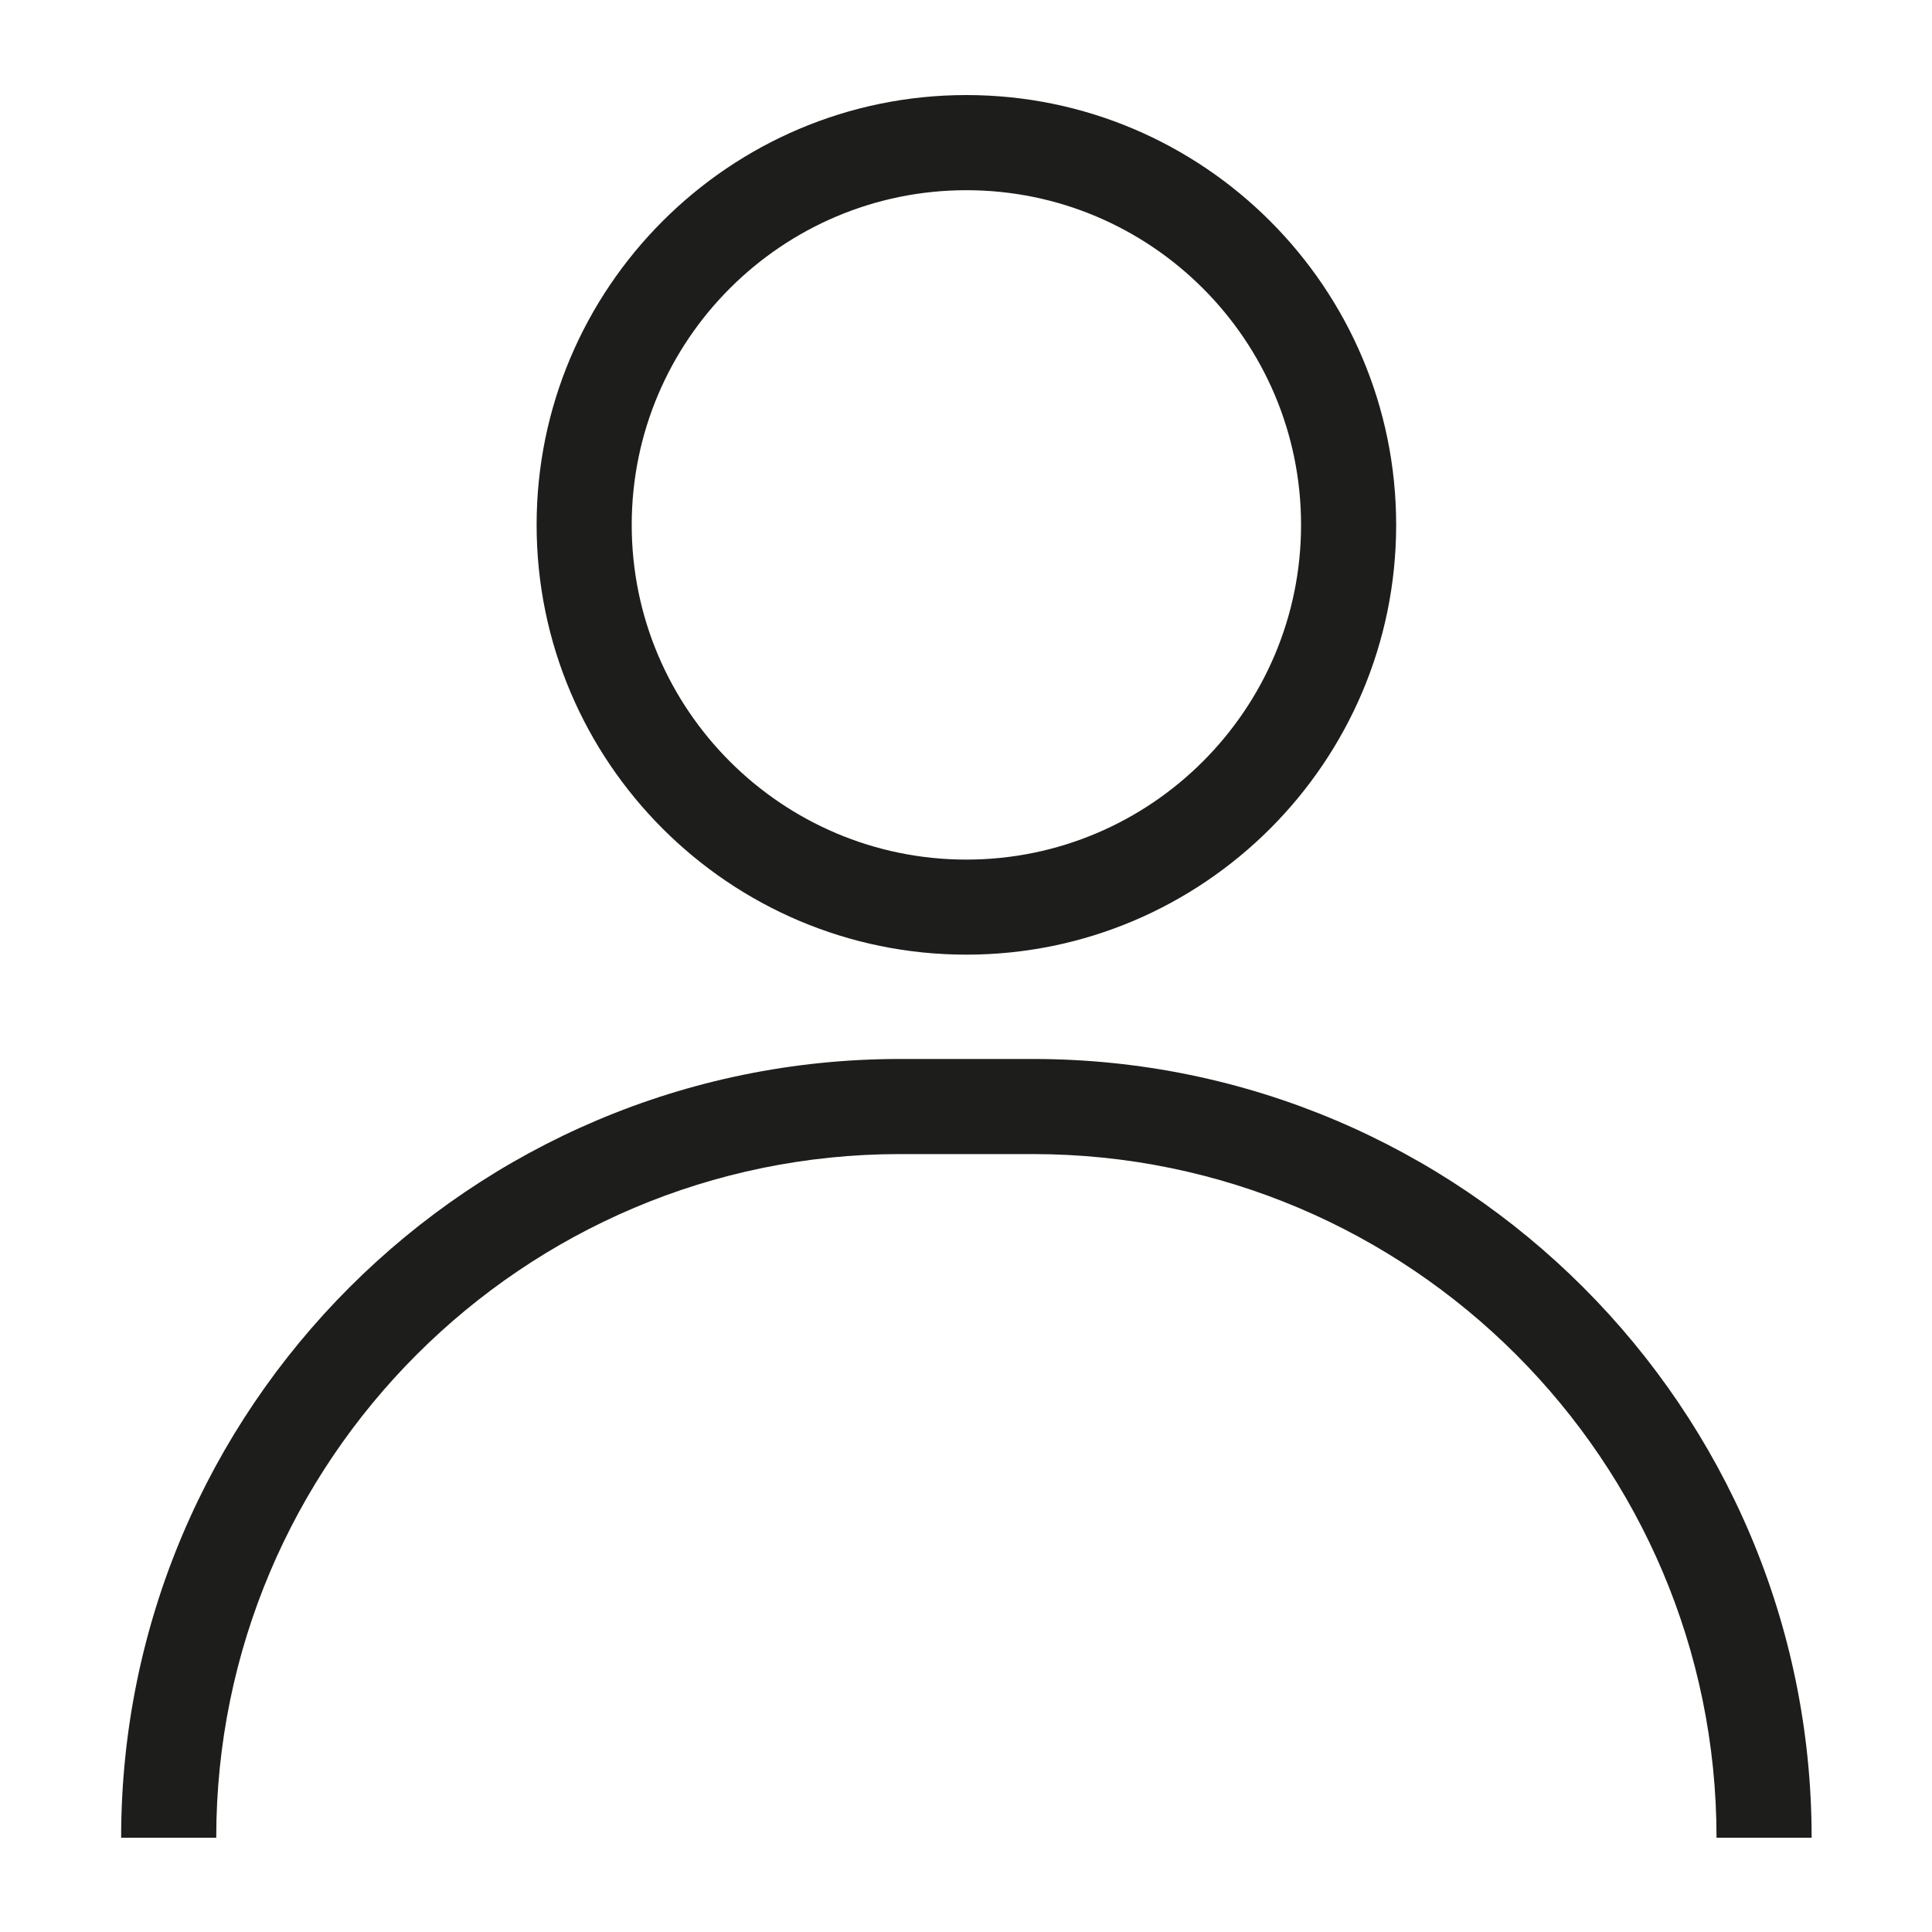 <?xml version="1.0" encoding="utf-8"?>
<!-- Generator: Adobe Illustrator 23.0.1, SVG Export Plug-In . SVG Version: 6.00 Build 0)  -->
<svg version="1.1" id="Layer_1" xmlns="http://www.w3.org/2000/svg" xmlns:xlink="http://www.w3.org/1999/xlink" x="0px" y="0px"
	 viewBox="0 0 400 400" style="enable-background:new 0 0 400 400;" xml:space="preserve">
<style type="text/css">
	.st0{fill:#1D1D1B;}
</style>
<g id="XMLID_58_">
	<path class="st0" d="M200.08,197.65c-49.07,0-88.98-39.92-88.98-88.98s39.92-88.99,88.98-88.99c49.06,0,88.98,39.92,88.98,88.99
		S249.14,197.65,200.08,197.65z M200.08,39.38c-38.21,0-69.29,31.09-69.29,69.3c0,38.21,31.09,69.29,69.29,69.29
		s69.29-31.09,69.29-69.29C269.37,70.46,238.28,39.38,200.08,39.38z"/>
	<path class="st0" d="M375.08,380.48h-19.69c0-78.04-63.5-141.54-141.54-141.54h-27.53c-78.05,0-141.55,63.5-141.55,141.54H25.08
		c0-88.9,72.33-161.23,161.24-161.23h27.53C302.74,219.25,375.08,291.58,375.08,380.48z"/>
</g>
</svg>
